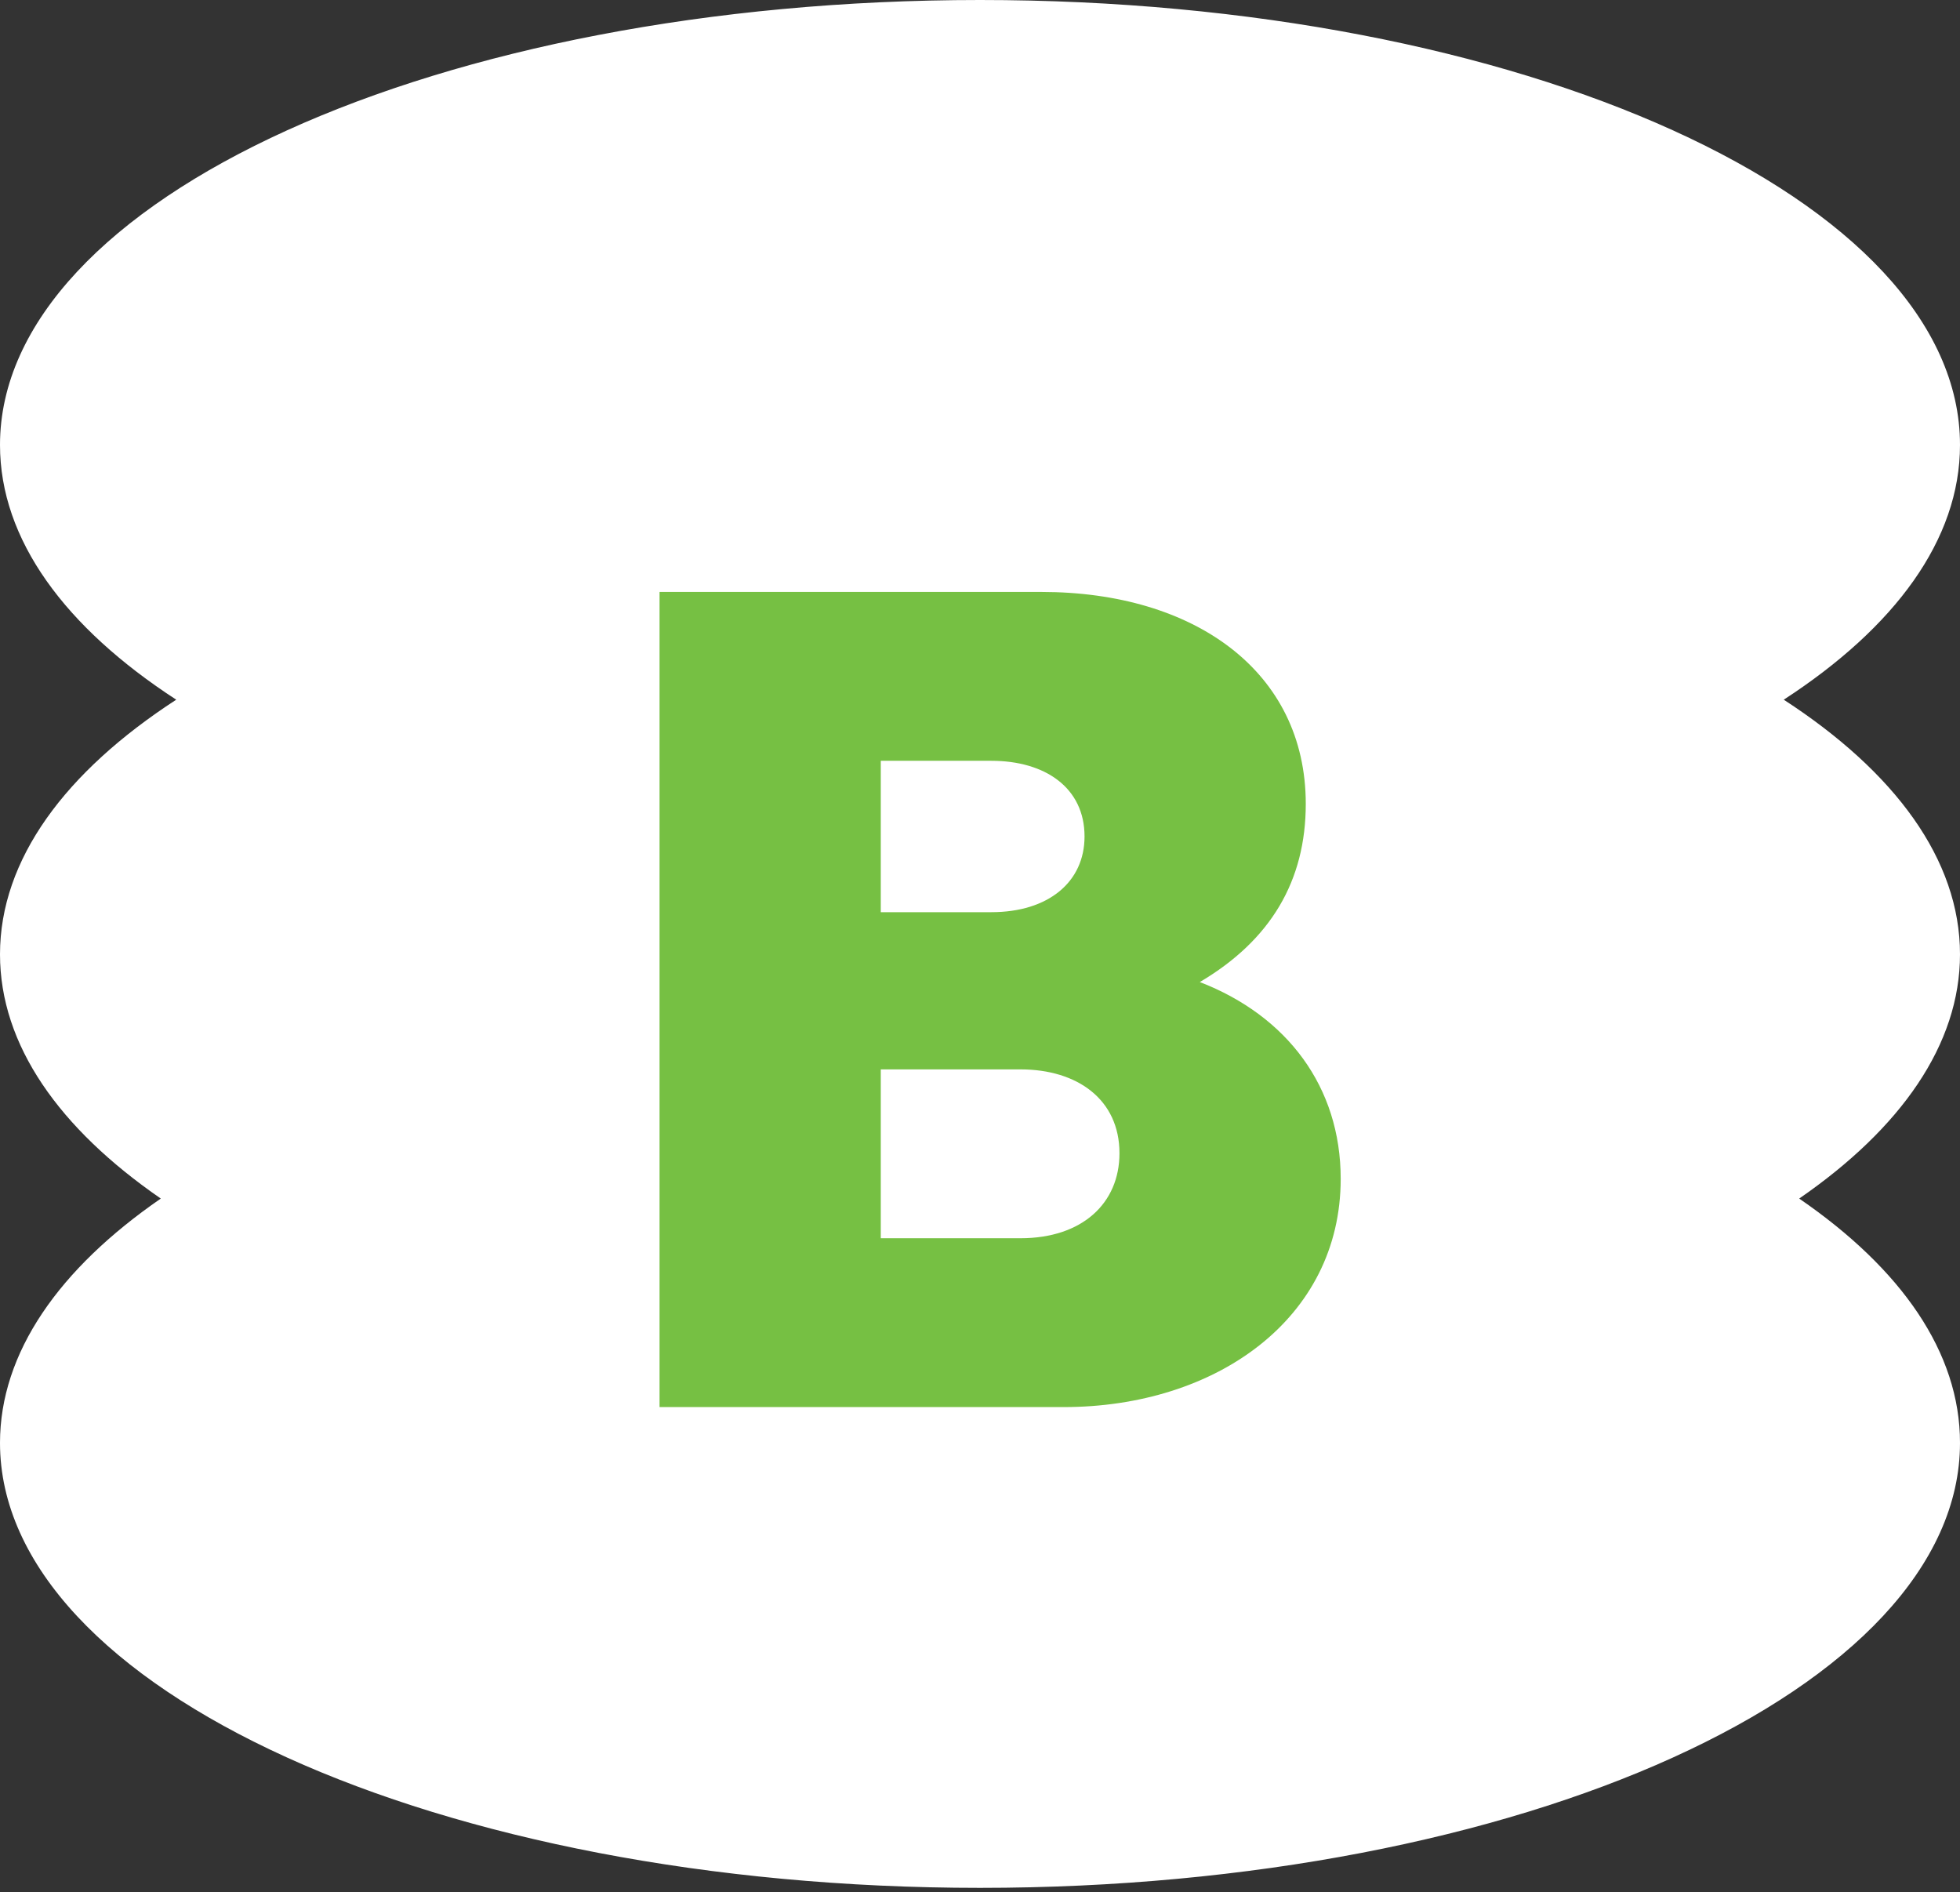 <svg width="202" height="195" viewBox="0 0 202 195" fill="none" xmlns="http://www.w3.org/2000/svg">
<rect x="0" y="0" width="202" height="195" fill="#333333" stroke="none"/>
<path d="M101 0.5C128.836 0.5 154.012 5.624 172.211 13.887C190.455 22.17 201.5 33.511 201.5 45.855C201.5 55.373 194.947 64.284 183.563 71.684L182.918 72.103L183.563 72.522C194.947 79.914 201.5 88.825 201.5 98.342C201.5 107.403 195.556 115.916 185.144 123.1L184.546 123.512L185.145 123.924C195.598 131.106 201.5 139.585 201.5 148.689C201.5 161.033 190.455 172.374 172.211 180.657C154.012 188.92 128.836 194.044 101 194.044C73.164 194.044 47.988 188.92 29.789 180.657C11.545 172.374 0.5 161.033 0.5 148.689C0.5 139.628 6.444 131.106 16.856 123.923L17.453 123.512L16.856 123.1C6.444 115.916 0.5 107.446 0.5 98.342C0.5 88.825 7.053 79.914 18.436 72.522L19.082 72.103L18.436 71.684C7.053 64.284 0.5 55.373 0.5 45.855C0.5 33.511 11.545 22.17 29.789 13.887C47.988 5.624 73.164 0.5 101 0.5Z" fill="white" stroke="white"/>
<path d="M67.974 61H107.334C123.054 61 134.574 69.16 134.574 82.84C134.574 90.76 130.974 96.88 123.654 101.2C132.654 104.68 138.174 112 138.174 121.48C138.174 135.88 125.334 145 109.614 145H67.974V61ZM90.774 94H102.174C108.054 94 111.774 90.88 111.774 86.2C111.774 81.16 107.694 78.4 102.174 78.4H90.774V94ZM105.174 110.2H90.774V127.6H105.174C111.534 127.6 115.374 124 115.374 118.84C115.374 113.32 111.054 110.2 105.174 110.2Z" fill="#76C043"/>
</svg>
